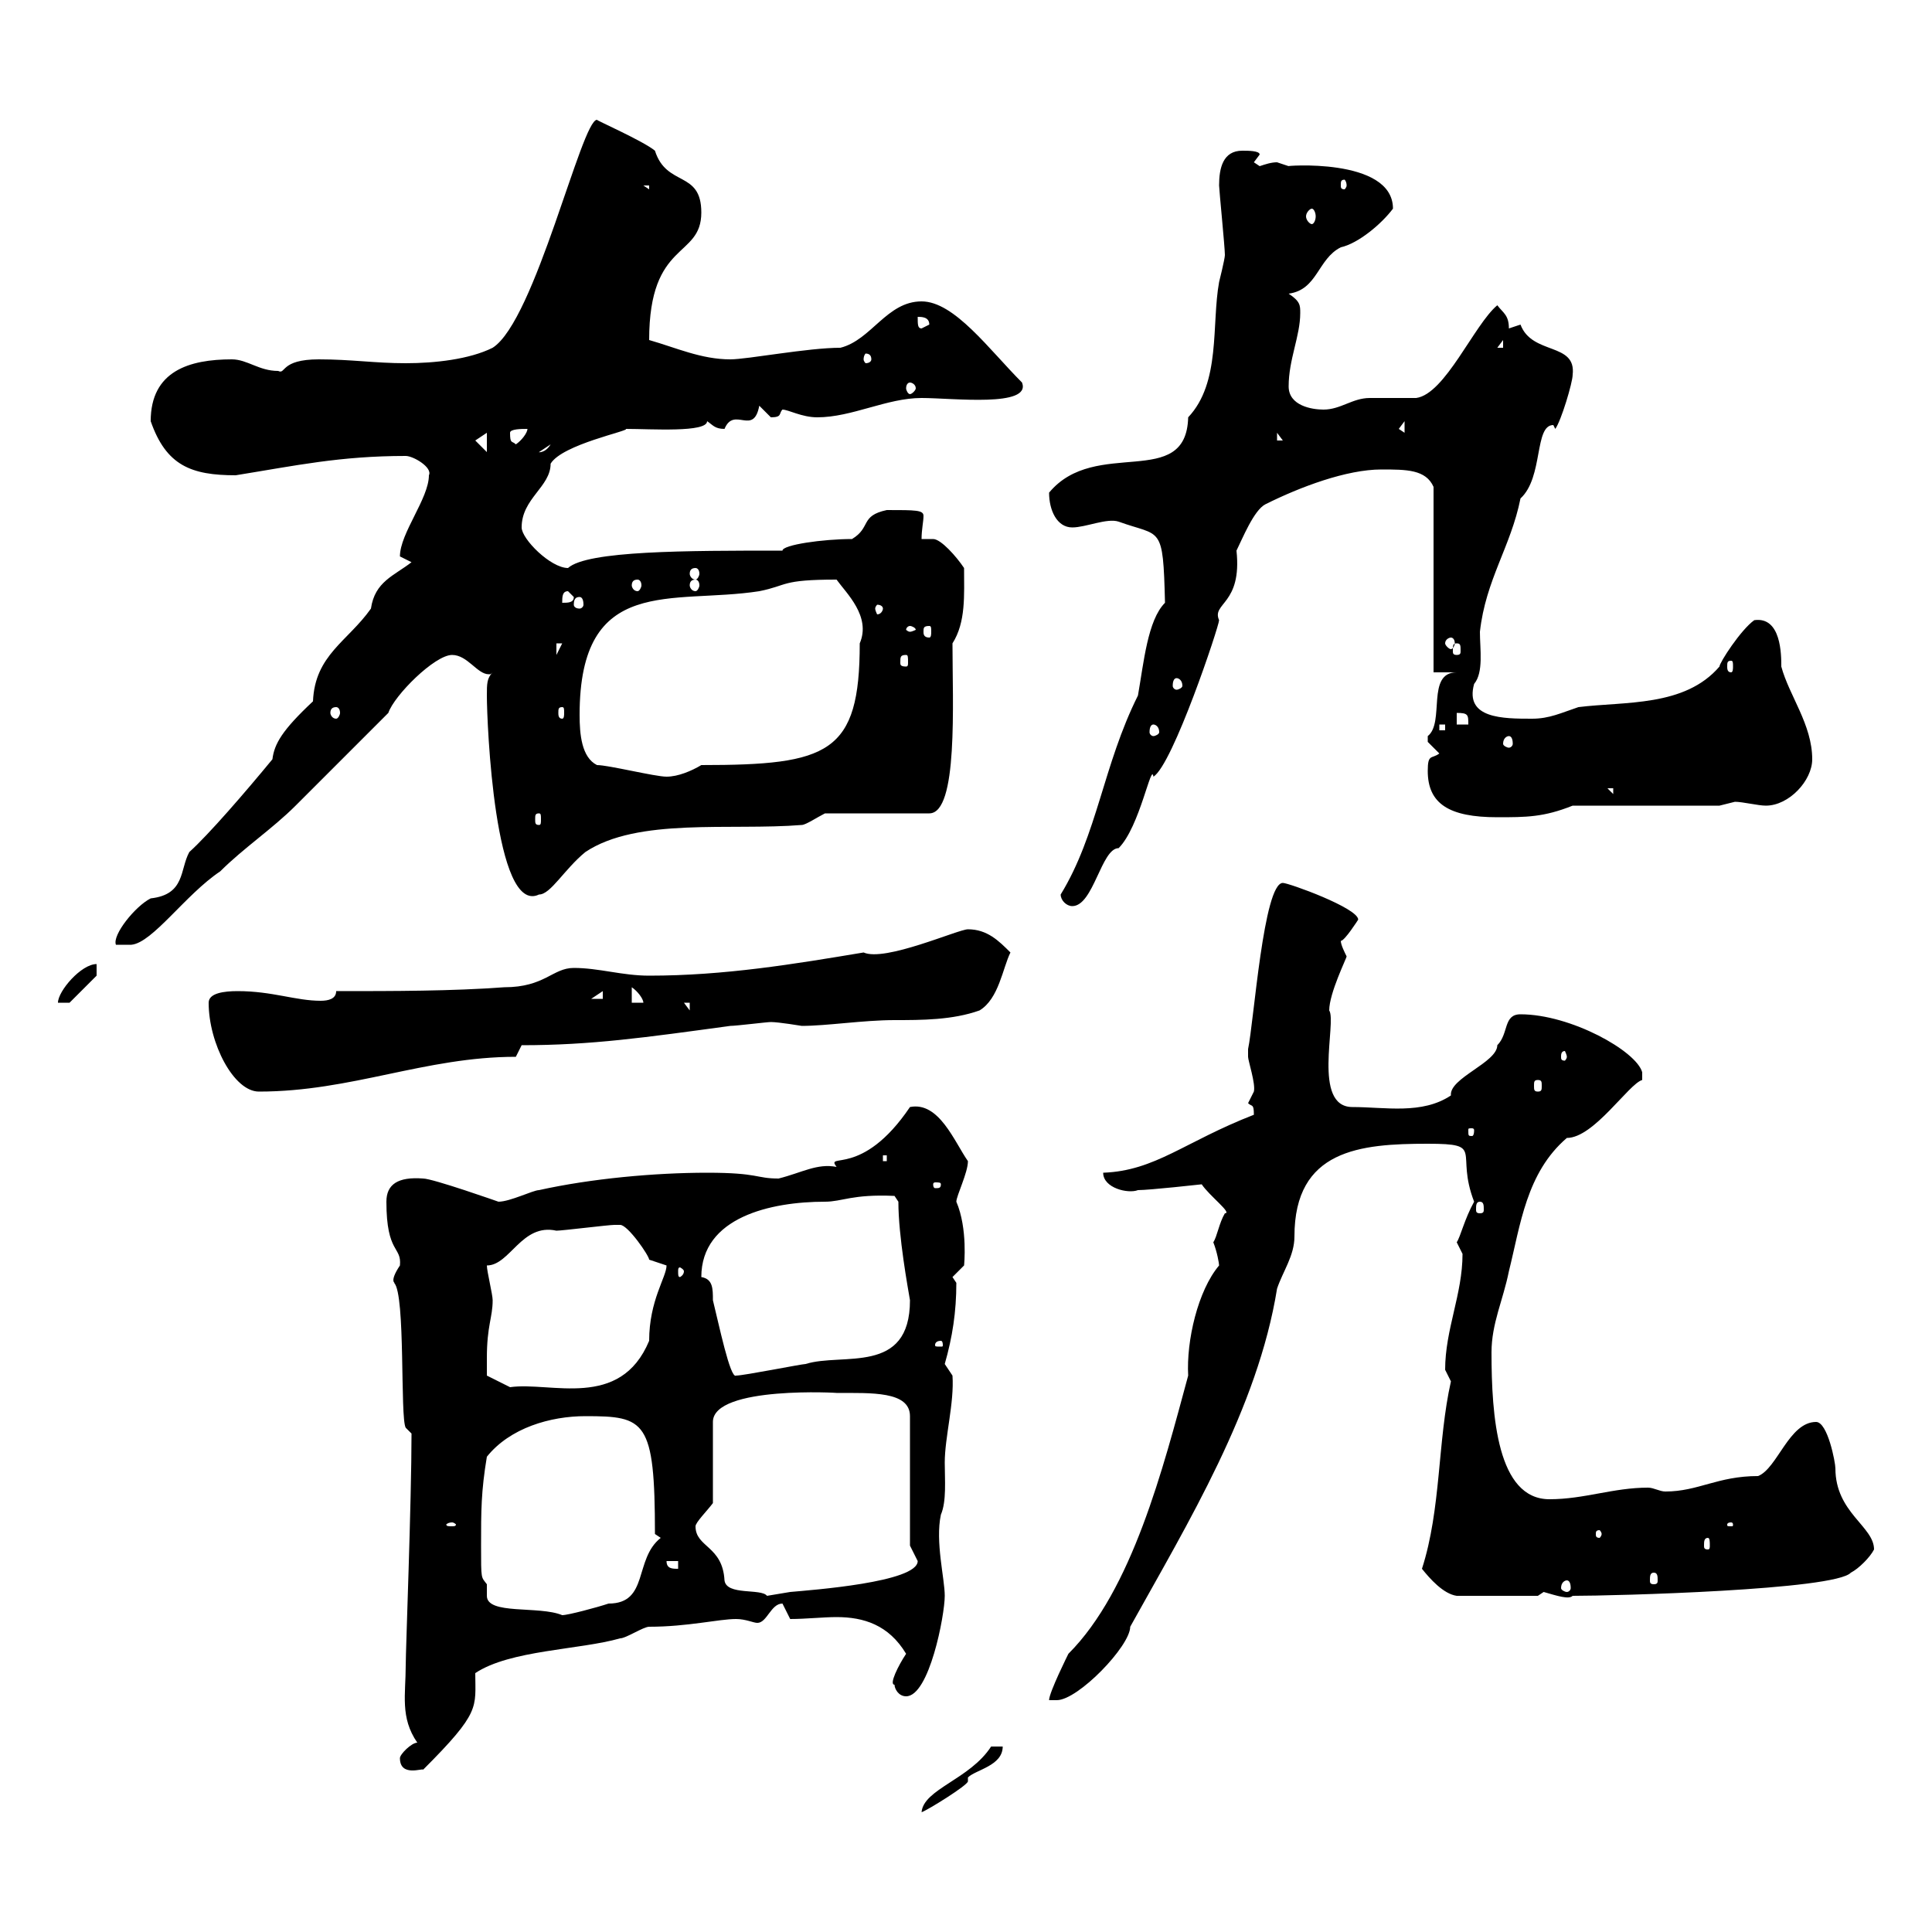 <svg xmlns="http://www.w3.org/2000/svg" xmlns:xlink="http://www.w3.org/1999/xlink" width="300" height="300"><path d="M153.90 271.20C150.60 276.30 143.40 277.80 143.10 281.40C144 281.10 150.30 277.20 150.30 276.60C150.30 276.30 150.30 276.30 150.30 276C151.50 274.80 155.70 274.20 155.70 271.20ZM62.10 273C62.10 276 65.70 274.50 65.70 274.80C74.70 265.80 73.80 265.20 73.80 259.80C79.20 256.20 90 256.20 96.30 254.40C97.20 254.40 99.90 252.60 100.80 252.60C106.80 252.60 111.60 251.40 114.30 251.40C115.80 251.40 117 252 117.60 252C119.10 252 119.70 249 121.50 249C121.50 249 122.70 251.40 122.70 251.40C125.10 251.40 127.80 251.10 129.90 251.10C134.10 251.10 138 252.30 140.70 256.80C139.50 258.60 138 261.60 138.90 261.60C138.90 262.20 139.50 263.40 140.70 263.40C144.30 263.40 146.70 250.80 146.70 247.80C146.70 245.10 145.20 239.40 146.10 235.20C147 233.10 146.70 229.80 146.70 227.10C146.70 223.20 148.20 217.80 147.90 213.60C147.90 213.60 146.70 211.80 146.70 211.80C147.90 207.60 148.50 203.70 148.50 199.20L147.90 198.30L149.70 196.50C149.70 196.50 150.30 190.80 148.50 186.60C148.50 185.70 150.30 182.10 150.30 180.30C148.20 177.30 145.80 171 141.30 171.90C133.80 183 128.10 178.80 129.90 181.20C126.90 180.60 124.50 182.10 120.90 183C117.30 183 117.90 182.10 109.80 182.10C101.70 182.10 91.80 183 83.70 184.80C82.80 184.80 79.20 186.60 77.40 186.60C77.40 186.60 67.20 183 65.70 183C61.80 182.70 60 183.90 60 186.60C60 194.70 62.40 193.50 62.10 196.50C60.30 199.20 61.50 199.20 61.20 199.20C63 201 62.10 220.20 63 221.70L63.90 222.60C63.90 233.10 63 256.20 63 258.60C63 263.10 62.10 266.70 64.80 270.60C63.90 270.60 62.10 272.40 62.10 273ZM189.30 196.50C186 200.40 184.20 208.20 184.50 213.60C180.60 228 175.80 246.90 165.90 256.80C165.90 256.80 162.90 262.80 162.90 264L164.10 264C167.40 264 175.50 255.60 175.50 252.60C184.50 236.40 195.30 218.70 198.30 200.10C199.20 197.40 201 195 201 192C201 178.50 211.20 177.60 221.70 177.60C230.70 177.60 225.90 178.80 228.90 186.60C227.40 189.30 226.80 192 226.20 192.90C226.20 192.90 227.10 194.70 227.10 194.70C227.10 201 224.40 206.40 224.40 212.70C224.40 212.70 225.30 214.50 225.30 214.50C223.20 223.80 223.80 234.30 220.80 243.60C222 245.10 224.10 247.50 226.20 247.80L238.80 247.80C238.80 247.80 239.70 247.20 239.70 247.20C241.80 247.80 243.60 248.40 244.20 247.80C250.80 247.80 285 246.90 287.40 244.20C288.60 243.60 290.40 241.80 291 240.60C291 237 285 234.90 285 228C285 227.10 283.80 220.80 282 220.80C277.80 220.80 276 228 273 229.20C266.70 229.20 263.70 231.60 258.60 231.60C257.70 231.60 256.80 231 255.90 231C250.50 231 246 232.80 240.60 232.80C232.50 232.80 231.60 219.90 231.60 210C231.60 205.50 233.40 201.90 234.30 197.40C236.10 190.20 237 182.10 243.30 176.70C247.50 176.70 252.90 168.30 255 167.70L255 166.50C254.10 163.20 243.90 157.50 236.10 157.50C233.40 157.50 234.30 160.50 232.50 162.30C232.50 165 225 167.40 225.30 170.10C220.80 173.10 215.10 171.90 210 171.90C203.70 171.90 207.60 158.70 206.40 156.90C206.40 154.20 209.10 148.80 209.10 148.50C208.80 147.90 208.20 146.70 208.20 146.10C208.80 146.10 210.90 142.80 210.90 142.80C210.90 141 200.10 137.10 199.20 137.10C196.20 137.10 194.70 158.70 193.80 162.90C193.80 162.90 193.80 162.90 193.80 164.10C193.80 164.70 195 168.30 194.70 169.50C194.70 169.50 193.80 171.30 193.80 171.30C194.40 171.90 194.70 171.30 194.70 173.10C183.90 177.30 179.40 181.80 171.30 182.10C171.30 184.50 175.20 185.40 176.70 184.80C178.50 184.80 186.60 183.90 186.60 183.90C187.80 185.70 191.40 188.40 190.20 188.40C189.30 189.90 189 192 188.40 192.90C189 194.40 189.30 196.20 189.30 196.50ZM74.70 240C74.70 234.60 74.70 231.60 75.60 226.20C79.20 221.70 85.50 219.90 90.90 219.90C100.20 219.90 101.70 220.50 101.70 238.20L102.60 238.80C98.40 242.10 100.80 249 94.50 249C92.70 249.60 88.20 250.80 87.30 250.80C83.70 249.30 75.60 250.80 75.60 247.80C75.60 247.50 75.60 246.90 75.60 246C74.70 244.80 74.70 245.40 74.70 240ZM108 237C108 236.40 109.80 234.60 110.70 233.40L110.70 220.80C110.70 215.10 130.80 216.30 129.90 216.30C135.30 216.30 141.30 216 141.30 219.90L141.30 240C141.30 240 142.50 242.40 142.50 242.40C142.50 245.70 126 246.90 122.70 247.20C122.70 247.20 119.10 247.80 119.10 247.80C118.20 246.60 112.80 247.80 112.50 245.40C112.20 240 108 240.30 108 237ZM243.30 245.40C243.60 245.40 243.90 245.70 243.90 246.60C243.90 246.90 243.60 247.20 243.30 247.20C243 247.20 242.40 246.90 242.40 246.60C242.40 245.70 243 245.40 243.30 245.40ZM256.80 244.20C257.40 244.20 257.40 244.80 257.40 245.40C257.40 245.70 257.40 246 256.80 246C256.20 246 256.20 245.70 256.20 245.40C256.20 244.80 256.20 244.20 256.80 244.20ZM103.50 242.40L105.30 242.40L105.30 243.60C104.40 243.60 103.50 243.60 103.50 242.40ZM265.20 238.80C265.50 238.80 265.50 239.40 265.50 240C265.50 240.30 265.50 240.60 265.20 240.60C264.60 240.60 264.60 240.30 264.60 240C264.60 239.40 264.60 238.80 265.20 238.80ZM248.70 238.20C248.70 238.50 248.40 238.80 248.40 238.80C247.80 238.80 247.80 238.50 247.80 238.20C247.80 237.90 247.80 237.60 248.40 237.60C248.40 237.60 248.70 237.90 248.70 238.20ZM70.20 236.40C70.50 236.40 70.80 236.70 70.80 236.70C70.80 237 70.50 237 70.20 237C69.60 237 69.30 237 69.30 236.70C69.30 236.70 69.60 236.40 70.20 236.40ZM268.80 236.40C269.10 236.40 269.10 236.70 269.10 236.70C269.10 237 269.10 237 268.80 237C268.20 237 268.20 237 268.20 236.70C268.20 236.70 268.20 236.40 268.80 236.40ZM75.60 210.90C75.60 205.80 76.50 204.60 76.50 201.90C76.50 201 75.60 197.40 75.60 196.50C79.20 196.50 81 189.90 86.40 191.10C87.30 191.10 94.50 190.20 95.40 190.20C95.40 190.20 95.40 190.20 96.30 190.20C97.50 190.20 100.80 195 100.80 195.60C100.80 195.60 103.50 196.50 103.50 196.50C103.50 198.30 100.80 201.90 100.80 208.20C96.30 219 85.50 214.50 79.20 215.40L75.60 213.60C75.60 213.60 75.60 211.80 75.60 210.90ZM108.90 198.30C108.90 189 119.70 186.60 128.10 186.60C130.80 186.60 132.30 185.40 138.90 185.70L139.50 186.60C139.50 192 141 200.10 141.30 201.90C141.30 213.60 130.80 210 125.10 211.80C124.50 211.80 115.50 213.60 114.30 213.60C113.40 214.20 111.60 205.50 110.70 201.90C110.70 200.10 110.70 198.60 108.90 198.30ZM146.10 208.20C146.40 208.20 146.40 208.80 146.40 208.80C146.40 209.10 146.40 209.10 146.10 209.10C145.20 209.10 145.20 209.10 145.20 208.80C145.20 208.80 145.20 208.20 146.10 208.20ZM106.20 197.40C106.20 198 105.60 198.30 105.60 198.30C105.30 198.30 105.30 198 105.30 197.40C105.30 197.10 105.30 196.80 105.60 196.80C105.60 196.80 106.20 197.10 106.20 197.40ZM229.80 186.60C230.40 186.60 230.40 187.20 230.40 187.80C230.40 188.10 230.40 188.40 229.80 188.40C229.20 188.40 229.20 188.10 229.20 187.80C229.20 187.20 229.20 186.60 229.80 186.60ZM146.10 183.90C146.10 184.50 145.80 184.50 145.20 184.50C145.20 184.50 144.90 184.50 144.90 183.90C144.90 183.60 145.20 183.60 145.20 183.60C145.80 183.60 146.10 183.60 146.10 183.90ZM137.10 179.40L137.70 179.40L137.70 180.30L137.10 180.30ZM228.90 175.50C228.90 176.40 228.60 176.40 228.60 176.40C228 176.40 228 176.40 228 175.50C228 175.20 228 175.20 228.60 175.20C228.60 175.20 228.90 175.20 228.90 175.50ZM32.40 155.70C32.40 162 36.30 169.50 40.20 169.50C54.60 169.50 66 164.10 80.10 164.10L81 162.30C91.80 162.30 100.20 161.10 113.40 159.30C114.30 159.30 119.10 158.70 119.70 158.70C120.90 158.70 124.50 159.30 124.50 159.30C128.40 159.30 134.10 158.40 138.90 158.40C143.10 158.40 147.90 158.40 152.10 156.90C155.10 155.10 155.70 150.30 156.90 147.90C155.10 146.10 153.30 144.30 150.30 144.30C148.80 144.30 137.40 149.40 134.10 147.90C123.30 149.70 112.50 151.50 100.80 151.50C96.60 151.50 93 150.30 89.10 150.30C85.80 150.30 84.60 153.30 78.30 153.30C70.20 153.90 61.20 153.90 52.20 153.90C52.20 155.10 51 155.40 49.80 155.40C45.90 155.40 42.30 153.90 36.90 153.90C34.80 153.90 32.40 154.20 32.40 155.70ZM238.80 167.70C239.40 167.70 239.40 168 239.40 168.60C239.40 169.20 239.40 169.50 238.80 169.50C238.20 169.50 238.20 169.20 238.20 168.60C238.20 168 238.20 167.70 238.80 167.70ZM243.30 164.10C243.30 164.40 243 164.70 243 164.70C242.40 164.70 242.40 164.40 242.40 164.10C242.40 163.80 242.40 163.20 243 163.20C243 163.20 243.30 163.80 243.30 164.10ZM106.20 155.70L107.10 155.70L107.10 156.90ZM15 149.70C12.60 149.70 9 153.90 9 155.70L10.80 155.70L15 151.50ZM98.10 153.30C99 153.90 99.90 155.10 99.90 155.70L98.10 155.70ZM93.60 153.90L93.60 155.10L91.80 155.10ZM63.90 87.30C61.20 89.40 58.20 90.30 57.60 94.50C54 99.60 48.90 101.70 48.60 108.90C43.80 113.40 42.60 115.50 42.30 117.90C38.10 123 32.40 129.60 29.40 132.30C27.90 135 28.80 138.90 23.40 139.50C21 140.70 17.40 145.20 18 146.70L20.40 146.70C23.70 146.40 28.80 138.90 34.20 135.30C37.80 131.70 42.30 128.70 45.90 125.10C47.70 123.30 58.50 112.50 60.30 110.70C61.20 108 67.50 101.70 70.20 101.70C72.60 101.70 74.10 104.70 75.90 104.70C76.20 104.70 76.20 104.70 76.50 104.40C75.60 105.30 75.60 106.20 75.60 108C75.60 112.20 76.80 142.20 83.70 138.90C85.50 138.90 87.60 135 90.90 132.30C99 126.90 113.40 129 124.50 128.10C125.10 128.10 126.90 126.90 128.10 126.30L144.30 126.30C148.80 126.30 147.90 109.20 147.90 99.90C150 96.60 149.70 92.40 149.70 88.20C148.50 86.40 146.10 83.70 144.90 83.70L143.10 83.70C143.10 82.20 143.40 81 143.40 80.10C143.40 79.20 142.20 79.20 137.70 79.20C133.50 80.10 135.30 81.90 132.30 83.70C127.80 83.70 121.50 84.60 121.50 85.50C106.50 85.50 91.20 85.50 88.20 88.20C85.50 88.20 81 83.70 81 81.90C81 77.40 85.50 75.60 85.50 72C87.30 69 97.80 66.90 97.20 66.60C101.10 66.60 109.80 67.20 109.80 65.40C110.70 66 111 66.60 112.50 66.60C114 63 117 67.80 117.90 63C117.90 63 119.70 64.80 119.70 64.80C121.50 64.80 120.90 64.20 121.50 63.60C122.40 63.60 124.50 64.80 126.90 64.80C132.30 64.80 137.70 61.80 143.10 61.80C147.90 61.80 160.20 63.30 158.70 59.40C153.60 54.30 148.20 46.80 143.10 46.80C137.70 46.80 135.30 52.80 130.50 54C125.40 54 116.10 55.80 113.40 55.80C108.90 55.80 105 54 100.80 52.80C100.80 37.20 108.90 40.20 108.90 33C108.90 26.40 103.50 29.10 101.70 23.40C99.90 21.90 92.40 18.60 92.70 18.60C90.30 18.60 83.10 49.80 76.50 54C72.90 55.80 67.50 56.40 63 56.40C58.20 56.40 54.60 55.80 49.50 55.80C43.50 55.80 44.40 58.20 43.20 57.60C40.20 57.60 38.40 55.80 36 55.80C29.40 55.80 23.40 57.60 23.40 65.40C25.80 72.30 29.70 73.80 36.60 73.80C45.90 72.30 52.80 70.80 63 70.80C64.20 70.80 67.20 72.60 66.60 73.80C66.60 77.40 62.10 82.80 62.10 86.40C62.10 86.40 63.90 87.30 63.90 87.30ZM164.70 138.90C164.70 139.80 165.60 140.70 166.50 140.70C169.80 140.70 171 131.70 173.70 131.70C177 128.40 178.80 118.20 179.10 120.60C182.10 118.80 189.30 97.20 189.30 96.30C188.10 93.60 192.90 93.90 192 85.50C192.90 83.70 194.70 79.20 196.50 78.30C201.90 75.60 209.10 72.90 214.50 72.90C218.40 72.90 221.40 72.90 222.60 75.60L222.60 104.40L226.20 104.40C221.40 104.40 224.40 112.20 221.70 114.30C221.70 114.30 221.70 114.30 221.70 115.20C221.70 115.20 223.50 117 223.50 117C222.30 117.90 221.70 117 221.70 119.70C221.70 124.80 225 126.90 232.50 126.90C237 126.90 239.70 126.90 244.20 125.10L267 125.10C267 125.10 269.40 124.50 269.40 124.50C270.60 124.50 273 125.10 274.20 125.10C277.80 125.10 281.40 121.20 281.40 117.90C281.40 112.50 277.80 108 276.60 103.50C276.60 101.70 276.60 95.70 272.40 96.30C270.30 97.80 267 102.90 267 103.50C261.60 109.80 252.30 108.90 245.10 109.80C242.40 110.70 240.60 111.60 237.90 111.60C233.40 111.60 227.40 111.60 228.90 106.20C230.40 104.40 229.80 100.80 229.80 98.10C230.70 90 234.60 84.90 236.10 77.40C239.70 74.10 238.20 66 241.20 66C241.20 66 241.50 66.60 241.50 66.60C242.40 65.40 244.20 59.40 244.20 58.20C244.80 53.10 237.90 55.20 236.10 50.40C236.10 50.40 234.30 51 234.30 51C234.30 48.90 233.40 48.60 232.50 47.40C228.90 50.40 224.40 61.20 219.90 61.80C219 61.80 213.60 61.80 212.70 61.80C210 61.80 208.20 63.60 205.50 63.60C203.70 63.60 200.10 63 200.10 60C200.10 55.80 201.90 52.20 201.90 48.60C201.90 47.40 201.90 46.80 200.10 45.60C204.60 45 204.60 40.20 208.20 38.40C210.90 37.80 214.50 34.80 216.30 32.40C216.30 24.30 198.90 25.80 200.10 25.80C200.10 25.80 198.30 25.20 198.30 25.20C197.40 25.20 196.50 25.50 195.60 25.80C195.60 25.80 194.70 25.20 194.70 25.20L195.60 24C195.60 23.40 193.80 23.40 192.90 23.40C189.90 23.40 189.30 26.10 189.30 28.80C189.30 29.40 190.20 38.40 190.20 39.60C190.20 40.20 189.30 43.80 189.30 43.80C188.10 50.40 189.60 59.40 184.50 64.80C184.20 76.20 170.10 67.80 162.90 76.50C162.90 79.20 164.10 81.90 166.50 81.90C168.60 81.90 171.90 80.40 173.70 81C180.30 83.40 180.60 81.30 180.90 93.60C178.20 96.30 177.60 102.90 176.70 108C171.30 118.80 170.40 129.60 164.70 138.90ZM83.70 126.30C84 126.30 84 126.60 84 127.20C84 127.80 84 128.10 83.70 128.10C83.10 128.10 83.10 127.80 83.10 127.20C83.10 126.60 83.10 126.30 83.70 126.30ZM249.60 122.40L250.50 122.40L250.50 123.30ZM92.70 118.80C90.30 117.60 90 114 90 111C90 89.10 104.40 93.90 117.90 91.80C122.40 90.90 121.20 90 129.90 90C131.40 92.10 135.30 95.70 133.50 99.90C133.50 117 128.70 118.80 108.90 118.80C107.40 119.70 105.30 120.60 103.50 120.60C101.70 120.60 94.50 118.80 92.70 118.80ZM234.30 114.30C234.60 114.30 234.90 114.60 234.90 115.50C234.90 115.80 234.60 116.10 234.30 116.10C234 116.10 233.40 115.80 233.40 115.50C233.40 114.60 234 114.30 234.30 114.30ZM179.10 112.50C179.40 112.50 180 112.80 180 113.70C180 114 179.40 114.30 179.10 114.30C178.80 114.30 178.50 114 178.50 113.70C178.50 112.80 178.80 112.50 179.10 112.50ZM223.50 112.50L224.40 112.50L224.40 113.40L223.50 113.40ZM226.20 110.70C228 110.70 228 111 228 112.50L226.20 112.50ZM52.20 109.80C52.50 109.80 52.80 110.10 52.80 110.70C52.80 111 52.50 111.60 52.20 111.60C51.60 111.60 51.30 111 51.30 110.70C51.30 110.10 51.60 109.80 52.20 109.80ZM87.30 109.80C87.60 109.80 87.60 110.10 87.60 110.70C87.60 111 87.60 111.60 87.30 111.60C86.70 111.60 86.70 111 86.70 110.70C86.70 110.10 86.70 109.80 87.30 109.80ZM182.70 105.30C183 105.30 183.60 105.60 183.60 106.50C183.60 106.80 183 107.10 182.70 107.10C182.40 107.10 182.10 106.80 182.10 106.50C182.10 105.60 182.40 105.30 182.70 105.30ZM268.80 102.60C269.10 102.60 269.10 102.90 269.10 103.50C269.10 103.80 269.10 104.40 268.80 104.40C268.20 104.40 268.20 103.80 268.20 103.50C268.20 102.90 268.20 102.60 268.80 102.60ZM140.70 101.70C141 101.70 141 102 141 102.90C141 103.20 141 103.50 140.70 103.50C139.80 103.50 139.80 103.20 139.80 102.90C139.80 102 139.80 101.70 140.70 101.70ZM86.40 99.90L87.30 99.90L86.40 101.70ZM226.20 99.90C226.80 99.90 226.80 100.20 226.80 101.10C226.80 101.40 226.80 101.70 226.20 101.70C225.60 101.70 225.60 101.40 225.60 101.10C225.60 100.20 225.60 99.90 226.20 99.90ZM225.30 99C225.60 99 225.90 99.30 225.90 99.90C225.90 100.20 225.60 100.80 225.30 100.80C225 100.80 224.40 100.20 224.40 99.90C224.40 99.30 225 99 225.30 99ZM141.30 97.20C141.60 97.20 142.20 97.50 142.20 97.80C142.20 97.80 141.60 98.10 141.30 98.10C141 98.10 140.70 97.80 140.70 97.80C140.70 97.50 141 97.20 141.30 97.20ZM144.30 97.20C144.60 97.20 144.60 97.50 144.60 98.10C144.60 98.40 144.60 99 144.30 99C143.40 99 143.40 98.40 143.40 98.10C143.40 97.50 143.40 97.20 144.30 97.20ZM137.10 94.50C137.10 94.80 136.80 95.40 136.20 95.40C136.20 95.40 135.90 94.80 135.90 94.50C135.90 94.20 136.20 93.90 136.20 93.90C136.80 93.90 137.10 94.20 137.10 94.50ZM88.20 91.80L89.10 92.70C89.10 93.60 88.20 93.60 87.30 93.60C87.30 92.70 87.30 91.80 88.20 91.80ZM90 92.70C90.30 92.70 90.60 93 90.60 93.90C90.60 94.20 90.30 94.50 90 94.50C89.40 94.50 89.10 94.20 89.10 93.90C89.10 93 89.40 92.70 90 92.70ZM99 90C99.30 90 99.60 90.30 99.60 90.90C99.60 91.20 99.30 91.80 99 91.80C98.40 91.80 98.10 91.20 98.10 90.90C98.10 90.30 98.40 90 99 90ZM108 90C108.30 90 108.60 90.30 108.60 90.90C108.60 91.20 108.30 91.80 108 91.80C107.40 91.80 107.10 91.20 107.10 90.90C107.10 90.30 107.40 90 108 90ZM108 88.20C108.30 88.20 108.60 88.50 108.60 89.10C108.60 89.40 108.30 90 108 90C107.40 90 107.10 89.40 107.10 89.10C107.10 88.50 107.40 88.20 108 88.20ZM73.80 68.40L75.60 67.20L75.60 70.20ZM85.50 69C84.60 70.50 83.40 70.20 83.70 70.20ZM79.20 67.20C79.20 66.60 81 66.60 81.90 66.60C81.90 67.20 81 68.40 80.10 69C79.50 68.40 79.20 69 79.20 67.20ZM198.30 67.20L199.20 68.40L198.30 68.40ZM217.20 66.60L218.10 65.40L218.10 67.20ZM44.10 65.40L45 67.20L45 66.60ZM141.30 59.40C141.60 59.40 142.20 59.70 142.20 60.30C142.20 60.60 141.60 61.20 141.30 61.20C141 61.20 140.70 60.60 140.70 60.30C140.70 59.70 141 59.40 141.30 59.40ZM135.30 55.80C135.30 56.10 135 56.40 134.40 56.40C134.40 56.40 134.10 56.10 134.10 55.80C134.10 55.20 134.40 54.90 134.40 54.90C135 54.90 135.30 55.20 135.30 55.80ZM233.40 52.80L233.40 54L232.50 54ZM142.50 49.20C143.10 49.20 144.30 49.20 144.30 50.40L143.10 51C142.50 51 142.50 50.40 142.50 49.20ZM203.70 32.40C204 32.40 204.30 33 204.30 33.60C204.30 34.20 204 34.80 203.70 34.80C203.40 34.80 202.80 34.20 202.80 33.60C202.80 33 203.40 32.40 203.70 32.40ZM99.90 28.80L100.80 28.80L100.80 29.40ZM209.10 28.80C209.10 29.10 208.80 29.40 208.80 29.40C208.20 29.40 208.20 29.10 208.20 28.80C208.20 28.20 208.20 27.90 208.80 27.90C208.80 27.90 209.10 28.20 209.10 28.80Z"/></svg>